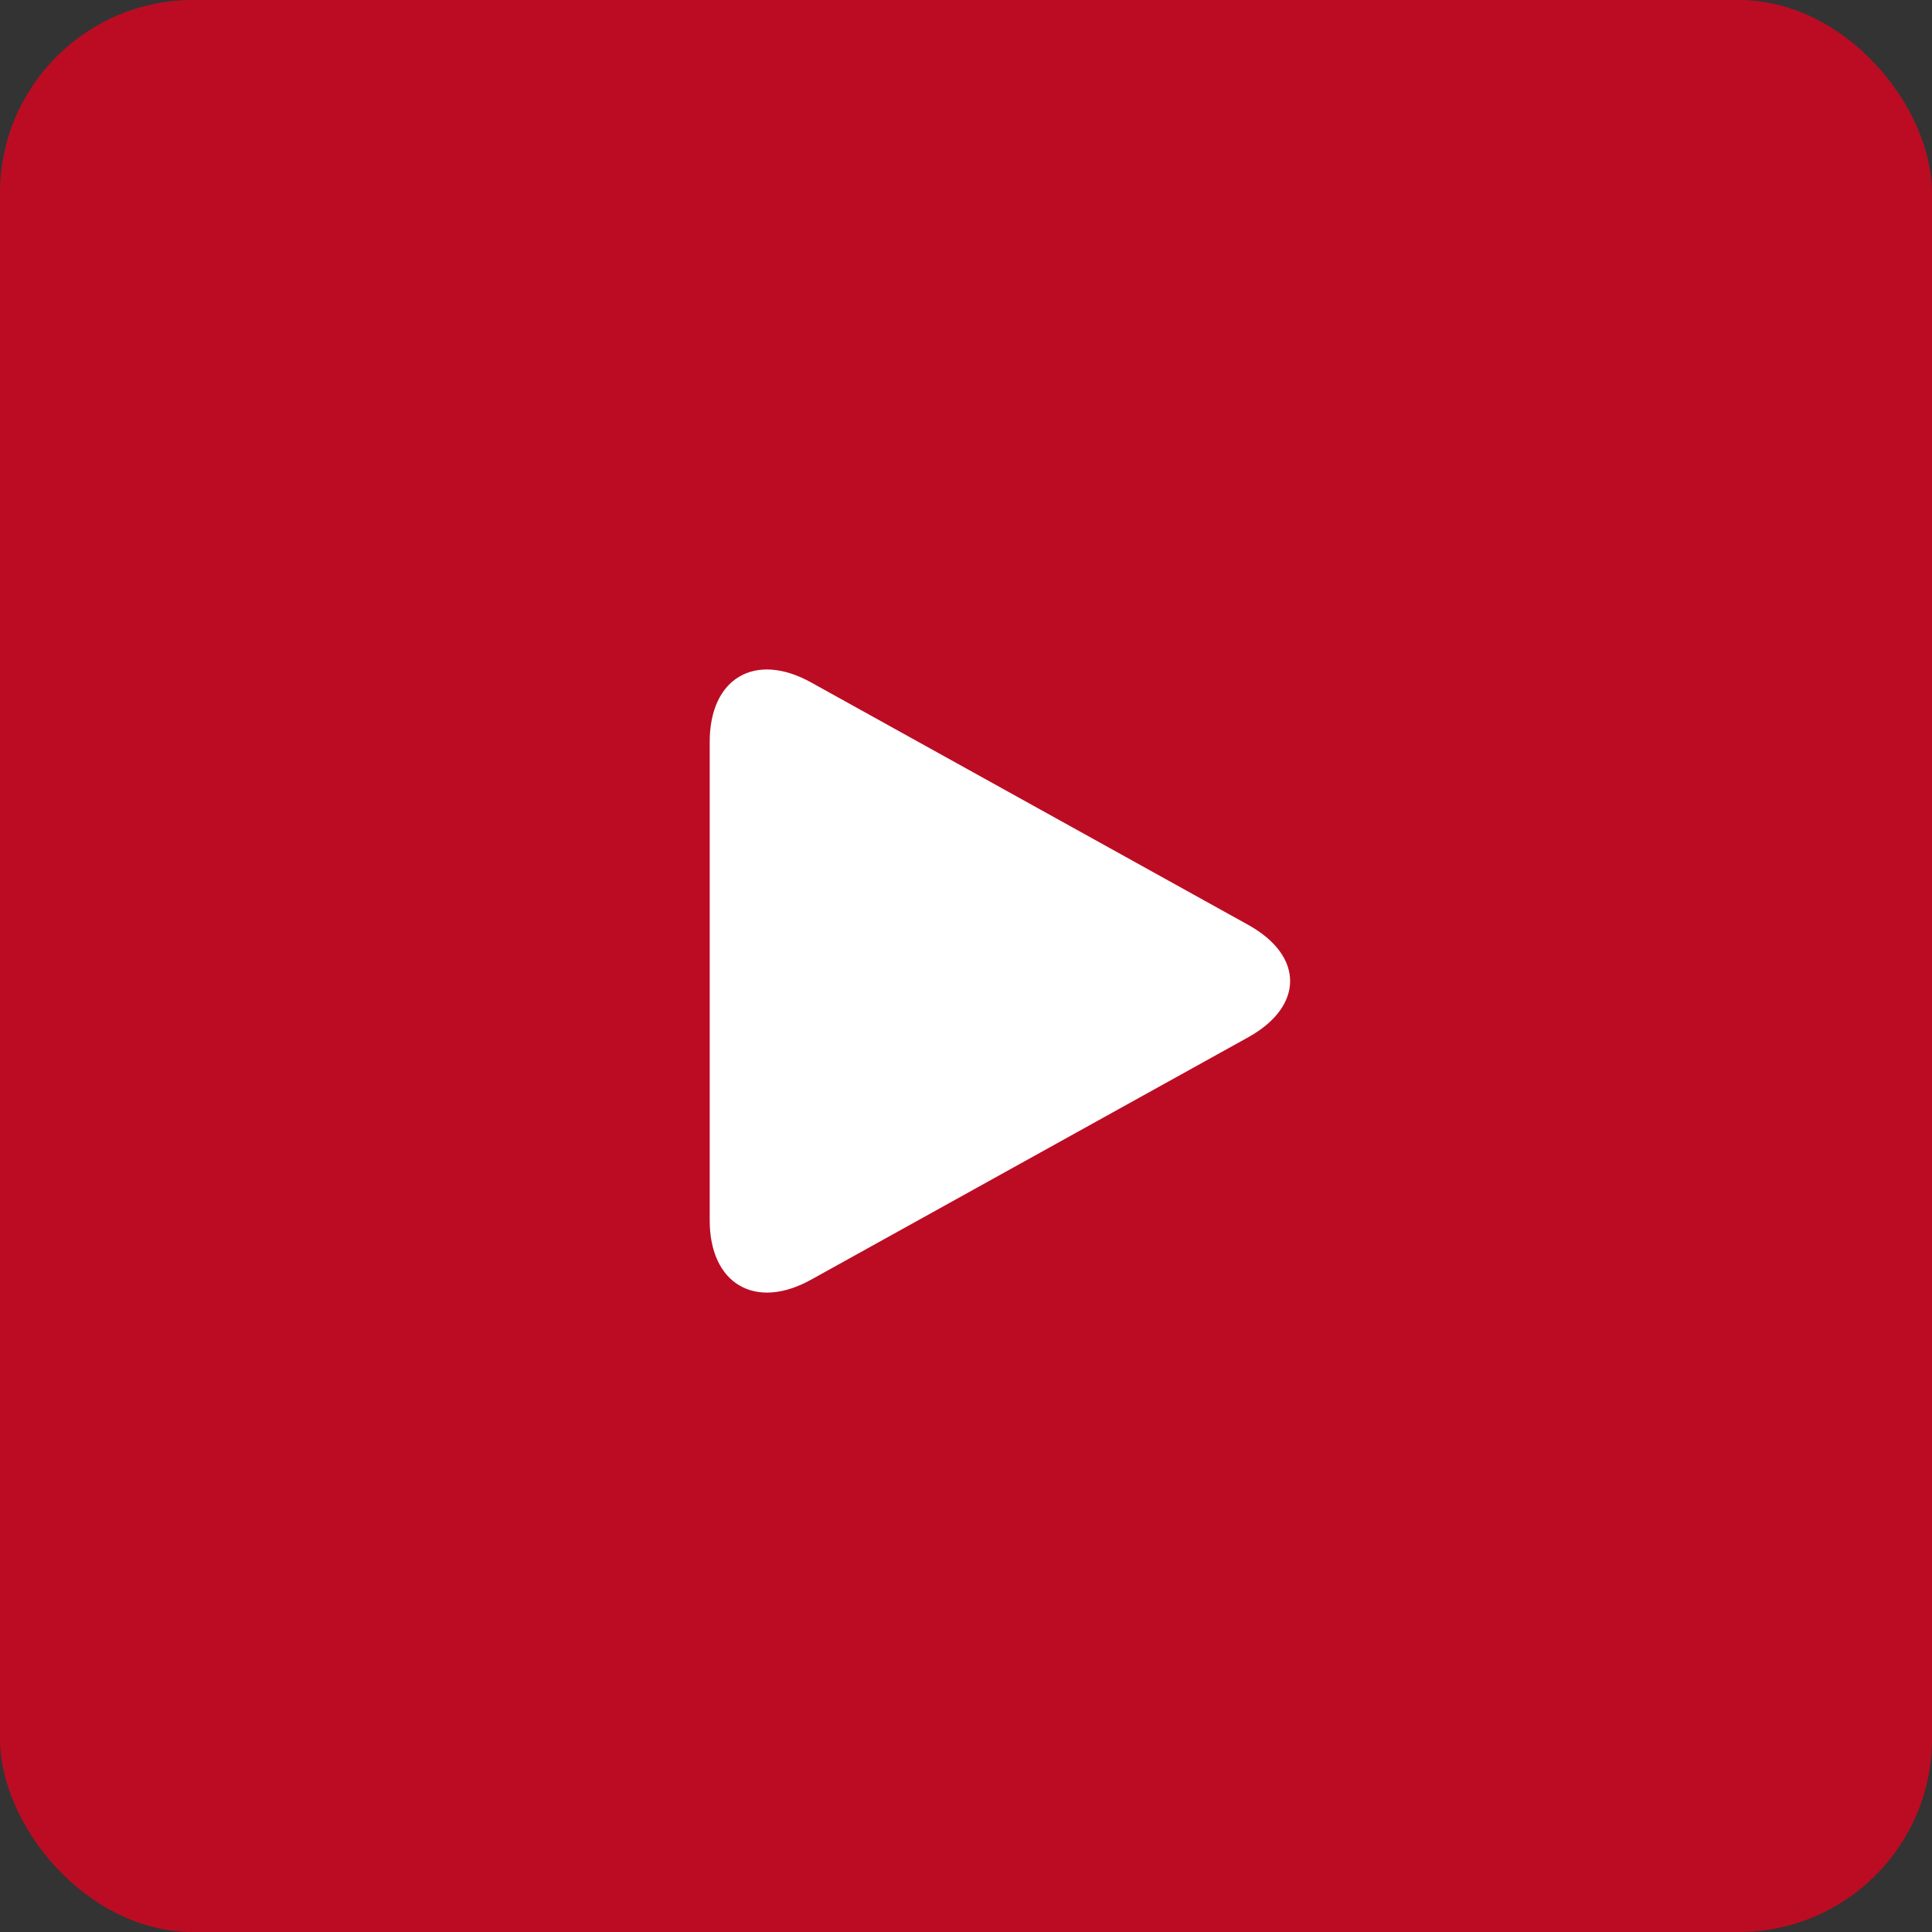 <?xml version="1.0" encoding="UTF-8"?>
<svg width="50px" height="50px" viewBox="0 0 50 50" version="1.1" xmlns="http://www.w3.org/2000/svg" xmlns:xlink="http://www.w3.org/1999/xlink">
    <rect x="0" y="0" width="50" height="50" fill="#333333" stroke="none"/>
    <!-- Generator: Sketch 45.2 (43514) - http://www.bohemiancoding.com/sketch -->
    <title>owl.video.play</title>
    <desc>Created with Sketch.</desc>
    <defs></defs>
    <g id="Page-1" stroke="none" stroke-width="1" fill="none" fill-rule="evenodd">
        <g id="owl.video.play">
            <rect id="Rectangle-15" fill-opacity="0.82" fill="#DA0420" x="0" y="0" width="50" height="50" rx="5"></rect>
            <path d="M18.367,19.198 C18.367,17.546 19.545,16.859 20.991,17.661 L32.303,23.935 C33.752,24.738 33.749,26.043 32.303,26.845 L20.991,33.118 C19.542,33.922 18.367,33.223 18.367,31.582 L18.367,19.198 Z" id="Rectangle-16" fill="#FFFFFF"></path>
        </g>
    </g>
</svg>